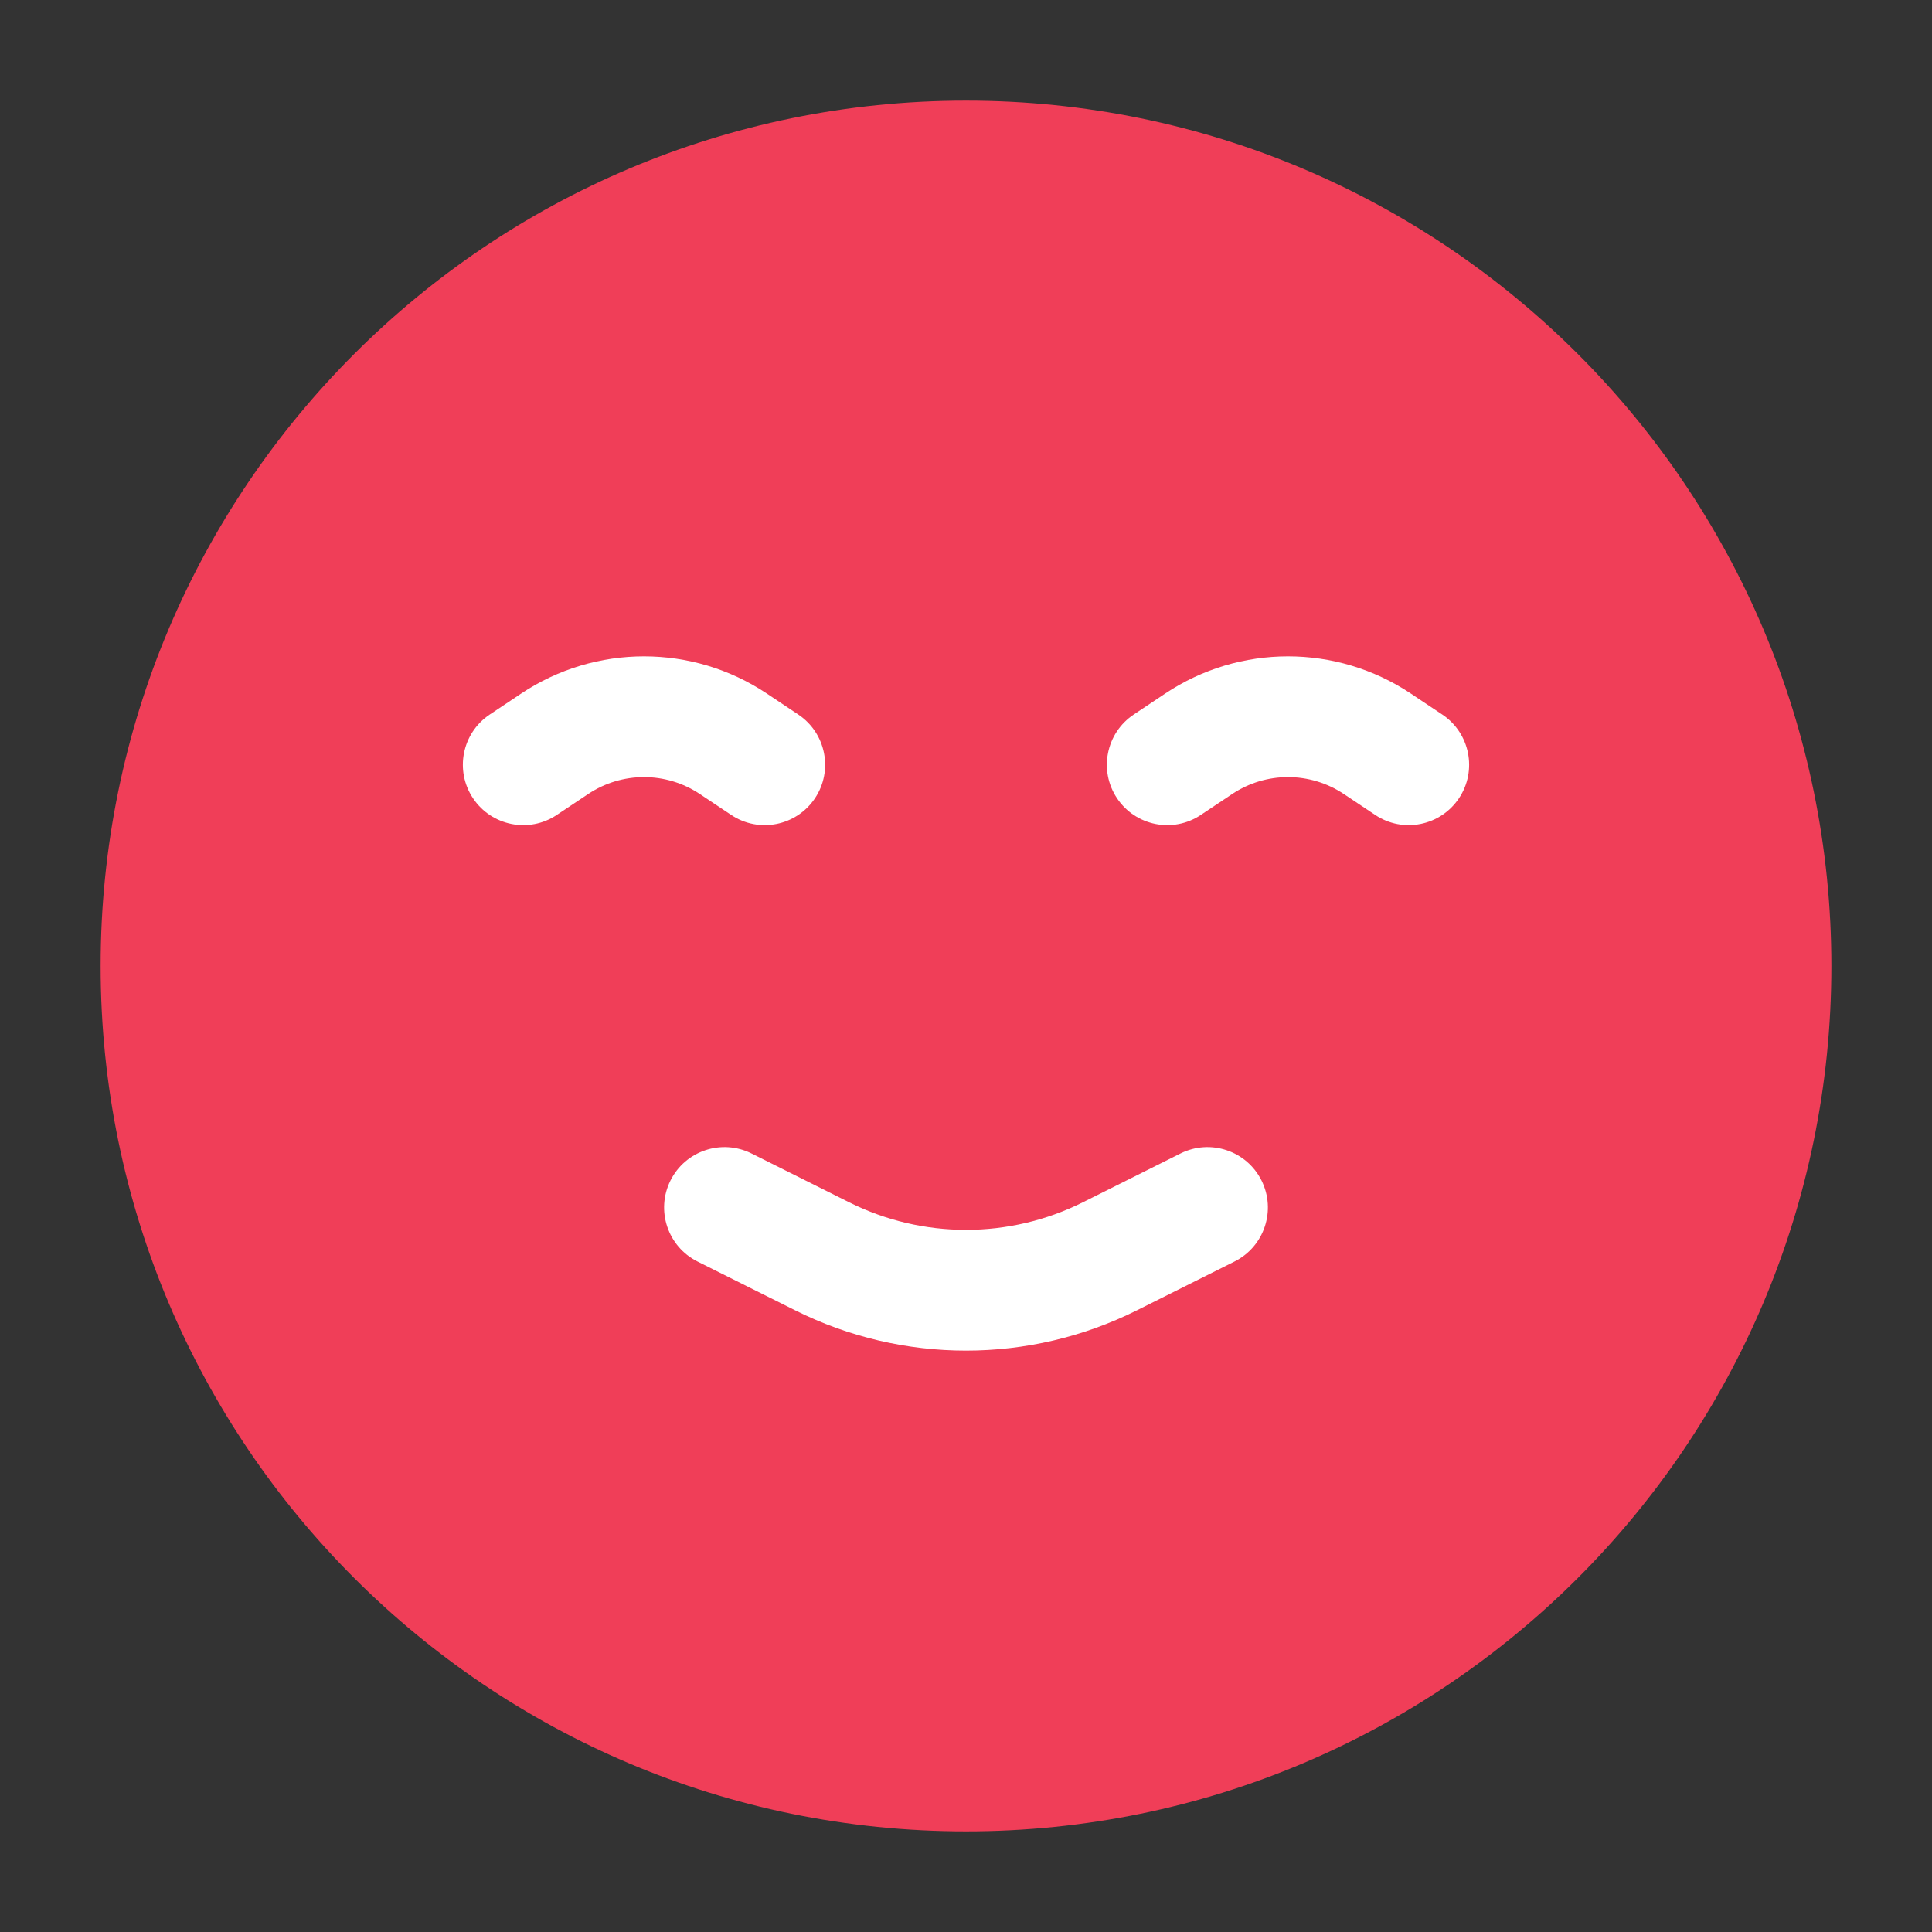 <svg width="48" height="48" viewBox="0 0 48 48" fill="none" xmlns="http://www.w3.org/2000/svg">
<rect x="0" y="0" width="48" height="48" fill="#333333" stroke="none"/>
<path d="M24 2.5C12.126 2.5 2.5 12.126 2.5 24C2.5 35.874 12.126 45.5 24 45.5C35.874 45.5 45.5 35.874 45.5 24C45.5 12.126 35.874 2.5 24 2.5Z" fill="#F03E58"/>
<path fill-rule="evenodd" clip-rule="evenodd" d="M33.387 19.727C32.547 19.167 31.453 19.167 30.613 19.727L29.832 20.248C29.143 20.708 28.211 20.521 27.752 19.832C27.292 19.143 27.479 18.211 28.168 17.752L28.949 17.231C30.797 15.999 33.203 15.999 35.051 17.231L35.832 17.752C36.521 18.211 36.708 19.143 36.248 19.832C35.788 20.521 34.857 20.708 34.168 20.248L33.387 19.727Z" fill="white"/>
<path fill-rule="evenodd" clip-rule="evenodd" d="M17.387 19.727C16.547 19.167 15.453 19.167 14.613 19.727L13.832 20.248C13.143 20.708 12.211 20.521 11.752 19.832C11.292 19.143 11.479 18.211 12.168 17.752L12.949 17.231C14.797 15.999 17.203 15.999 19.051 17.231L19.832 17.752C20.521 18.211 20.708 19.143 20.248 19.832C19.788 20.521 18.857 20.708 18.168 20.248L17.387 19.727Z" fill="white"/>
<path fill-rule="evenodd" clip-rule="evenodd" d="M26.907 29.869C25.077 30.784 22.923 30.784 21.093 29.869L18.671 28.658C17.93 28.288 17.029 28.588 16.658 29.329C16.288 30.07 16.588 30.971 17.329 31.342L19.752 32.553C22.426 33.89 25.574 33.89 28.249 32.553L30.671 31.342C31.412 30.971 31.712 30.07 31.342 29.329C30.971 28.588 30.07 28.288 29.329 28.658L26.907 29.869Z" fill="white"/>
</svg>
